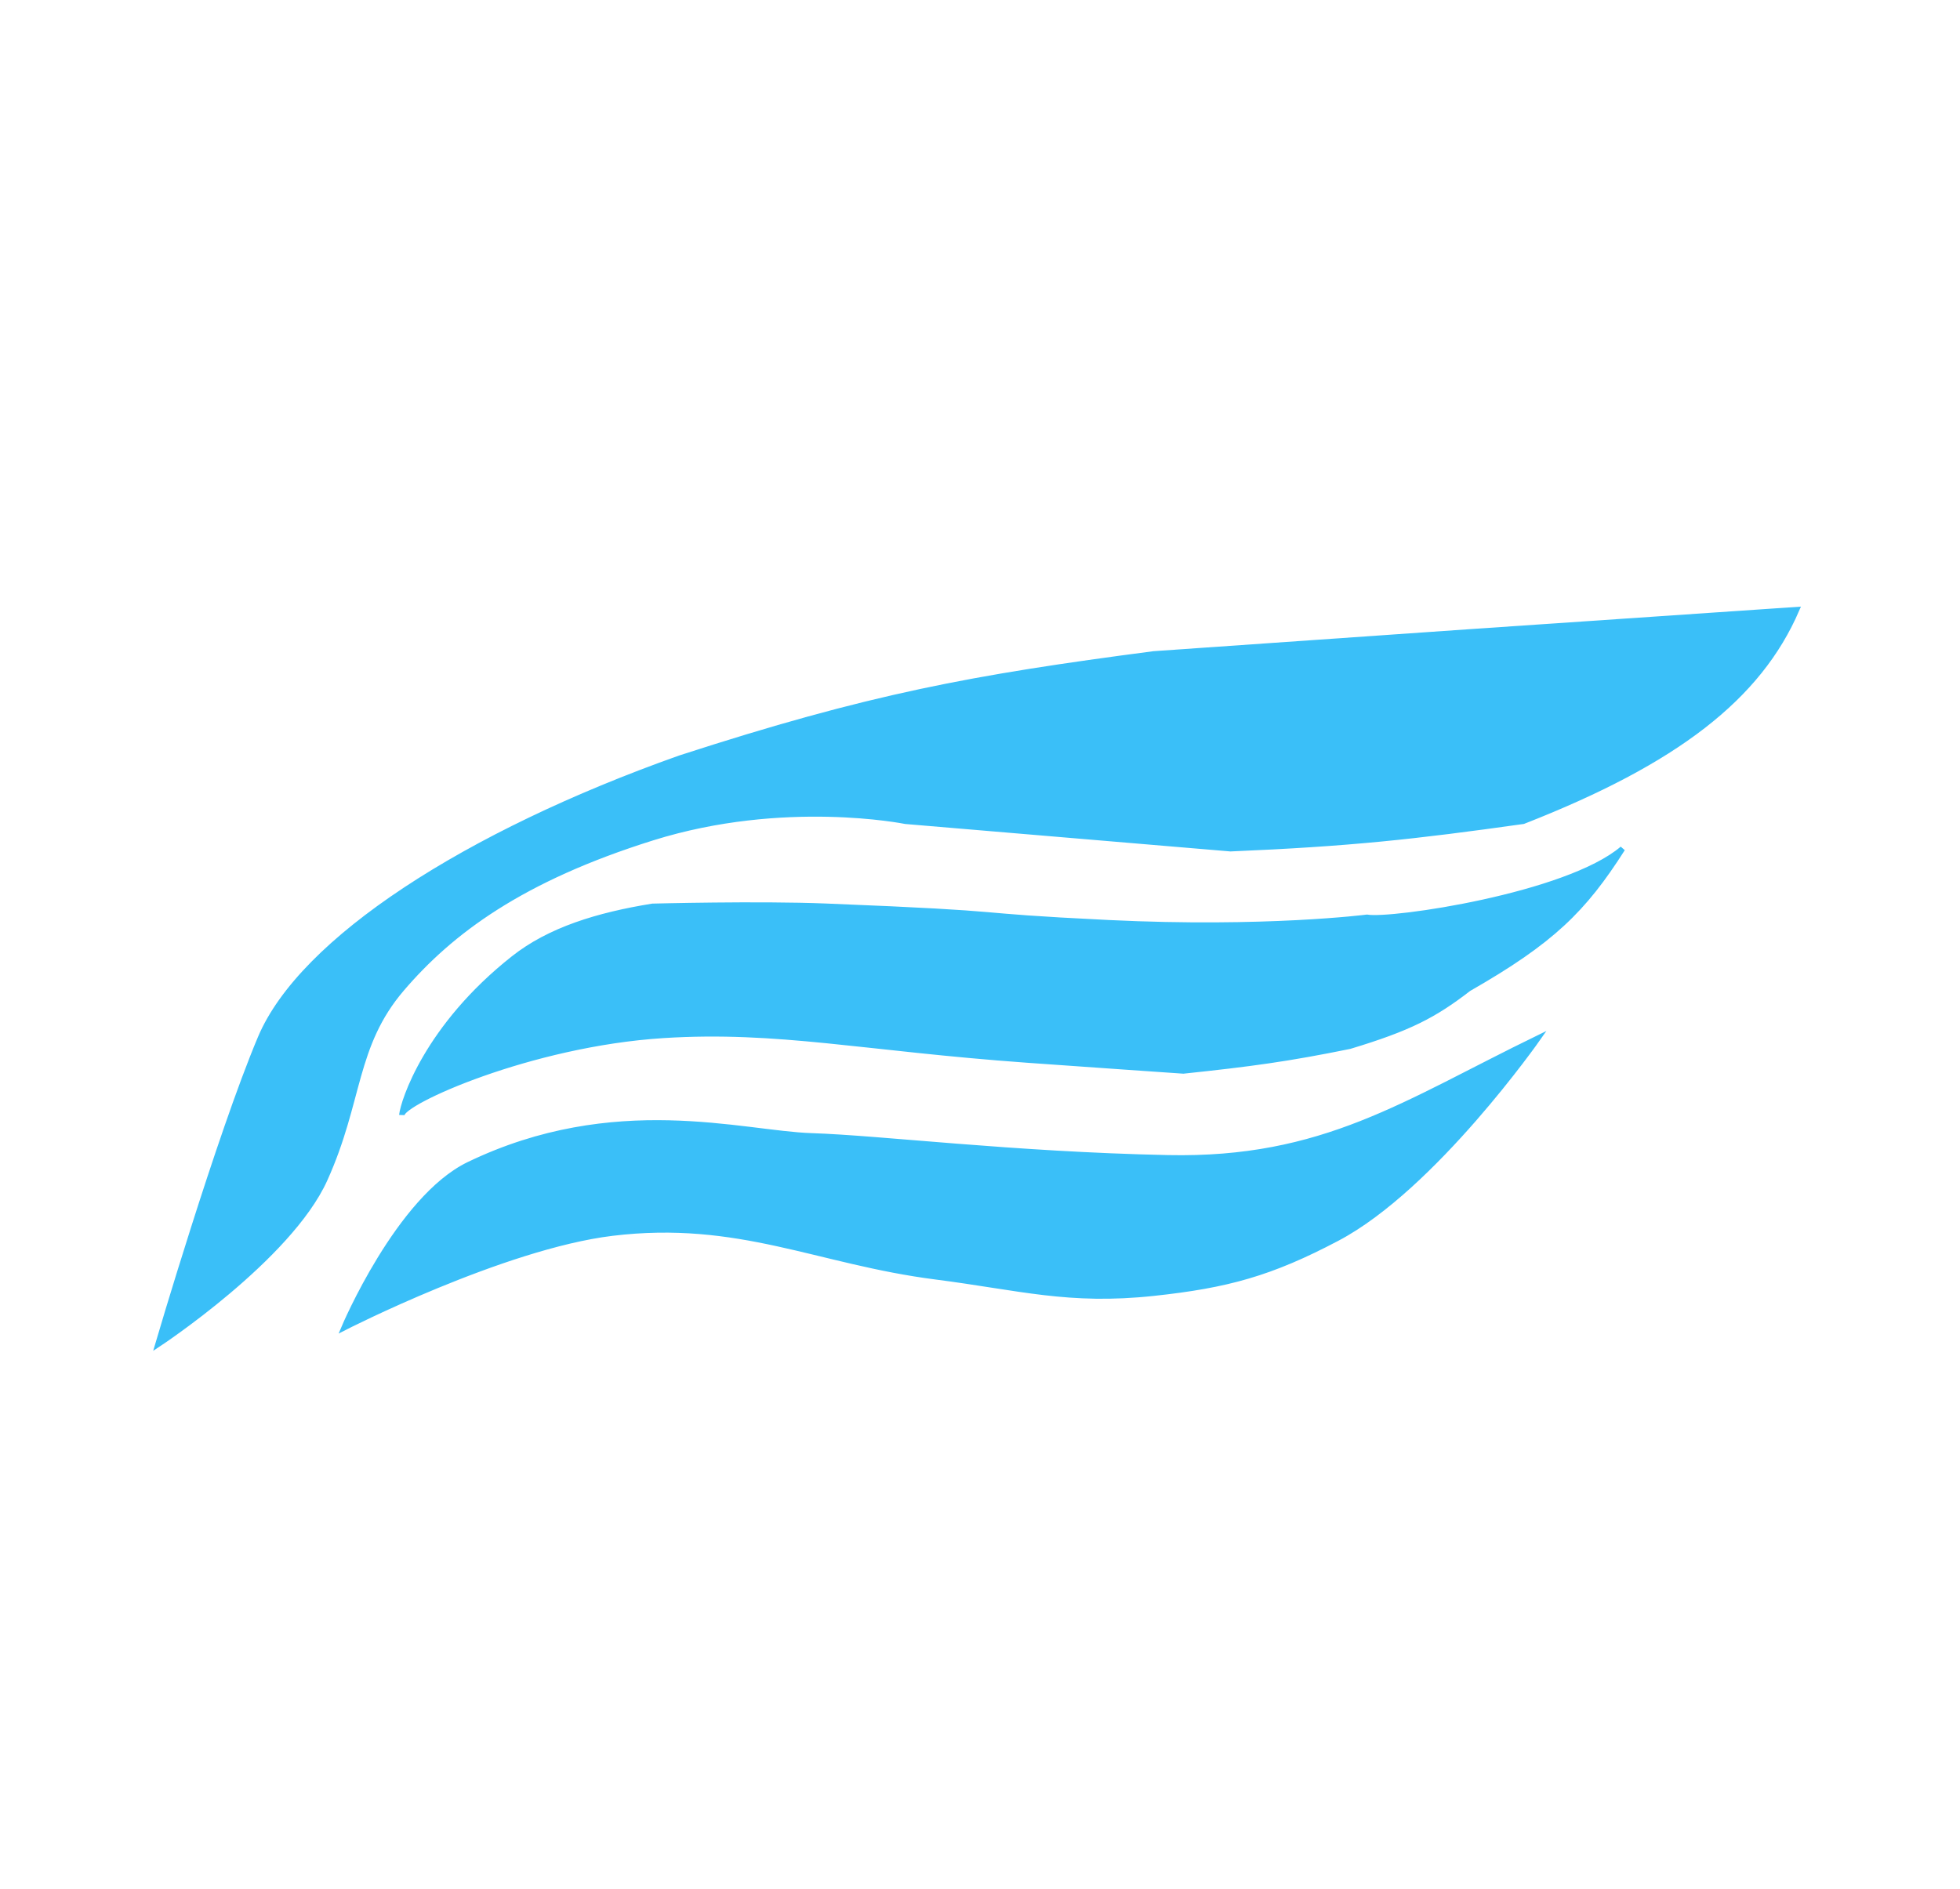 <svg width="360" height="347" viewBox="0 0 360 347" fill="none" xmlns="http://www.w3.org/2000/svg">
<path d="M47.84 190.703C40.247 208.715 29 247 29 247C29 247 53.116 231.147 59.657 216.669C66.197 202.192 64.844 192.107 73.814 181.63C82.784 171.152 95.687 161.467 119.838 153.906C143.989 146.346 166.317 150.882 166.317 150.882L226.011 155.923C248.009 154.993 259.615 153.715 279.781 150.882C307.911 139.873 323.039 128.105 330 112L269.756 116.102L211.885 120.135C178.657 124.488 159.779 127.947 124.85 139.289C85.654 153.204 55.434 172.691 47.84 190.703Z" fill="#3ABFF8"/>
<path d="M73.829 204.694C73.823 204.738 73.818 204.778 73.814 204.816C73.813 204.778 73.817 204.737 73.829 204.694C74.199 201.98 78.622 188.488 94.32 176.085C100.993 170.812 109.788 168.14 119.838 166.508C119.838 166.508 139.205 165.991 151.735 166.492C189.556 168.004 174.975 168.134 203.682 169.524C232.39 170.914 251.073 168.524 251.073 168.524C255.524 169.317 287.845 164.583 298.008 155.923C290.869 167.129 285.064 172.872 269.756 181.63C263.435 186.512 258.86 188.902 247.883 192.215C236.508 194.529 229.742 195.442 217.353 196.751C217.353 196.751 199.83 195.548 188.645 194.743C158.775 192.595 142.89 188.88 121.85 190.215C97.795 191.74 74.502 202.144 73.829 204.694Z" fill="#3ABFF8"/>
<path d="M86.118 213.942C73.222 220.157 63.192 243.925 63.192 243.925C63.192 243.925 92.39 228.981 112.468 226.543C135.665 223.726 150.22 231.786 171.785 234.556C187.377 236.558 196.262 239.254 211.885 237.58C225.374 236.134 233.373 233.954 245.605 227.499C263.335 218.142 282.515 190.703 282.515 190.703C258.019 202.631 243.125 213.312 214.5 212.707C185.875 212.103 161.714 209.08 149.06 208.675C136.405 208.27 112.885 201.039 86.118 213.942Z" fill="#3ABFF8"/>
<path d="M29 247C29 247 40.247 208.715 47.84 190.703C55.434 172.691 85.654 153.204 124.85 139.289C159.779 127.947 178.657 124.488 211.885 120.135L269.756 116.102L330 112C323.039 128.105 307.911 139.873 279.781 150.882C259.615 153.715 248.009 154.993 226.011 155.923C202.699 153.954 166.317 150.882 166.317 150.882C166.317 150.882 143.989 146.346 119.838 153.906C95.687 161.467 82.784 171.152 73.814 181.63C64.844 192.107 66.197 202.192 59.657 216.669C53.116 231.147 29 247 29 247ZM73.814 204.816C74.061 202.412 78.371 188.686 94.32 176.085C100.993 170.812 109.788 168.14 119.838 166.508C119.838 166.508 139.205 165.991 151.735 166.492C189.556 168.004 174.975 168.134 203.682 169.524C232.39 170.914 251.073 168.524 251.073 168.524C255.524 169.317 287.845 164.583 298.008 155.923C290.869 167.129 285.064 172.872 269.756 181.63C263.435 186.512 258.86 188.902 247.883 192.215C236.508 194.529 229.742 195.442 217.353 196.751C217.353 196.751 199.83 195.548 188.645 194.743C158.775 192.595 142.89 188.88 121.85 190.215C97.391 191.766 73.719 202.497 73.814 204.816ZM63.192 243.925C63.192 243.925 73.222 220.157 86.118 213.942C112.885 201.039 136.405 208.27 149.06 208.675C161.714 209.08 185.875 212.103 214.5 212.707C243.125 213.312 258.019 202.631 282.515 190.703C282.515 190.703 263.335 218.142 245.605 227.499C233.373 233.954 225.374 236.134 211.885 237.58C196.262 239.254 187.377 236.558 171.785 234.556C150.22 231.786 135.665 223.726 112.468 226.543C92.39 228.981 63.192 243.925 63.192 243.925Z" stroke="#3ABFF8"/>
</svg>
